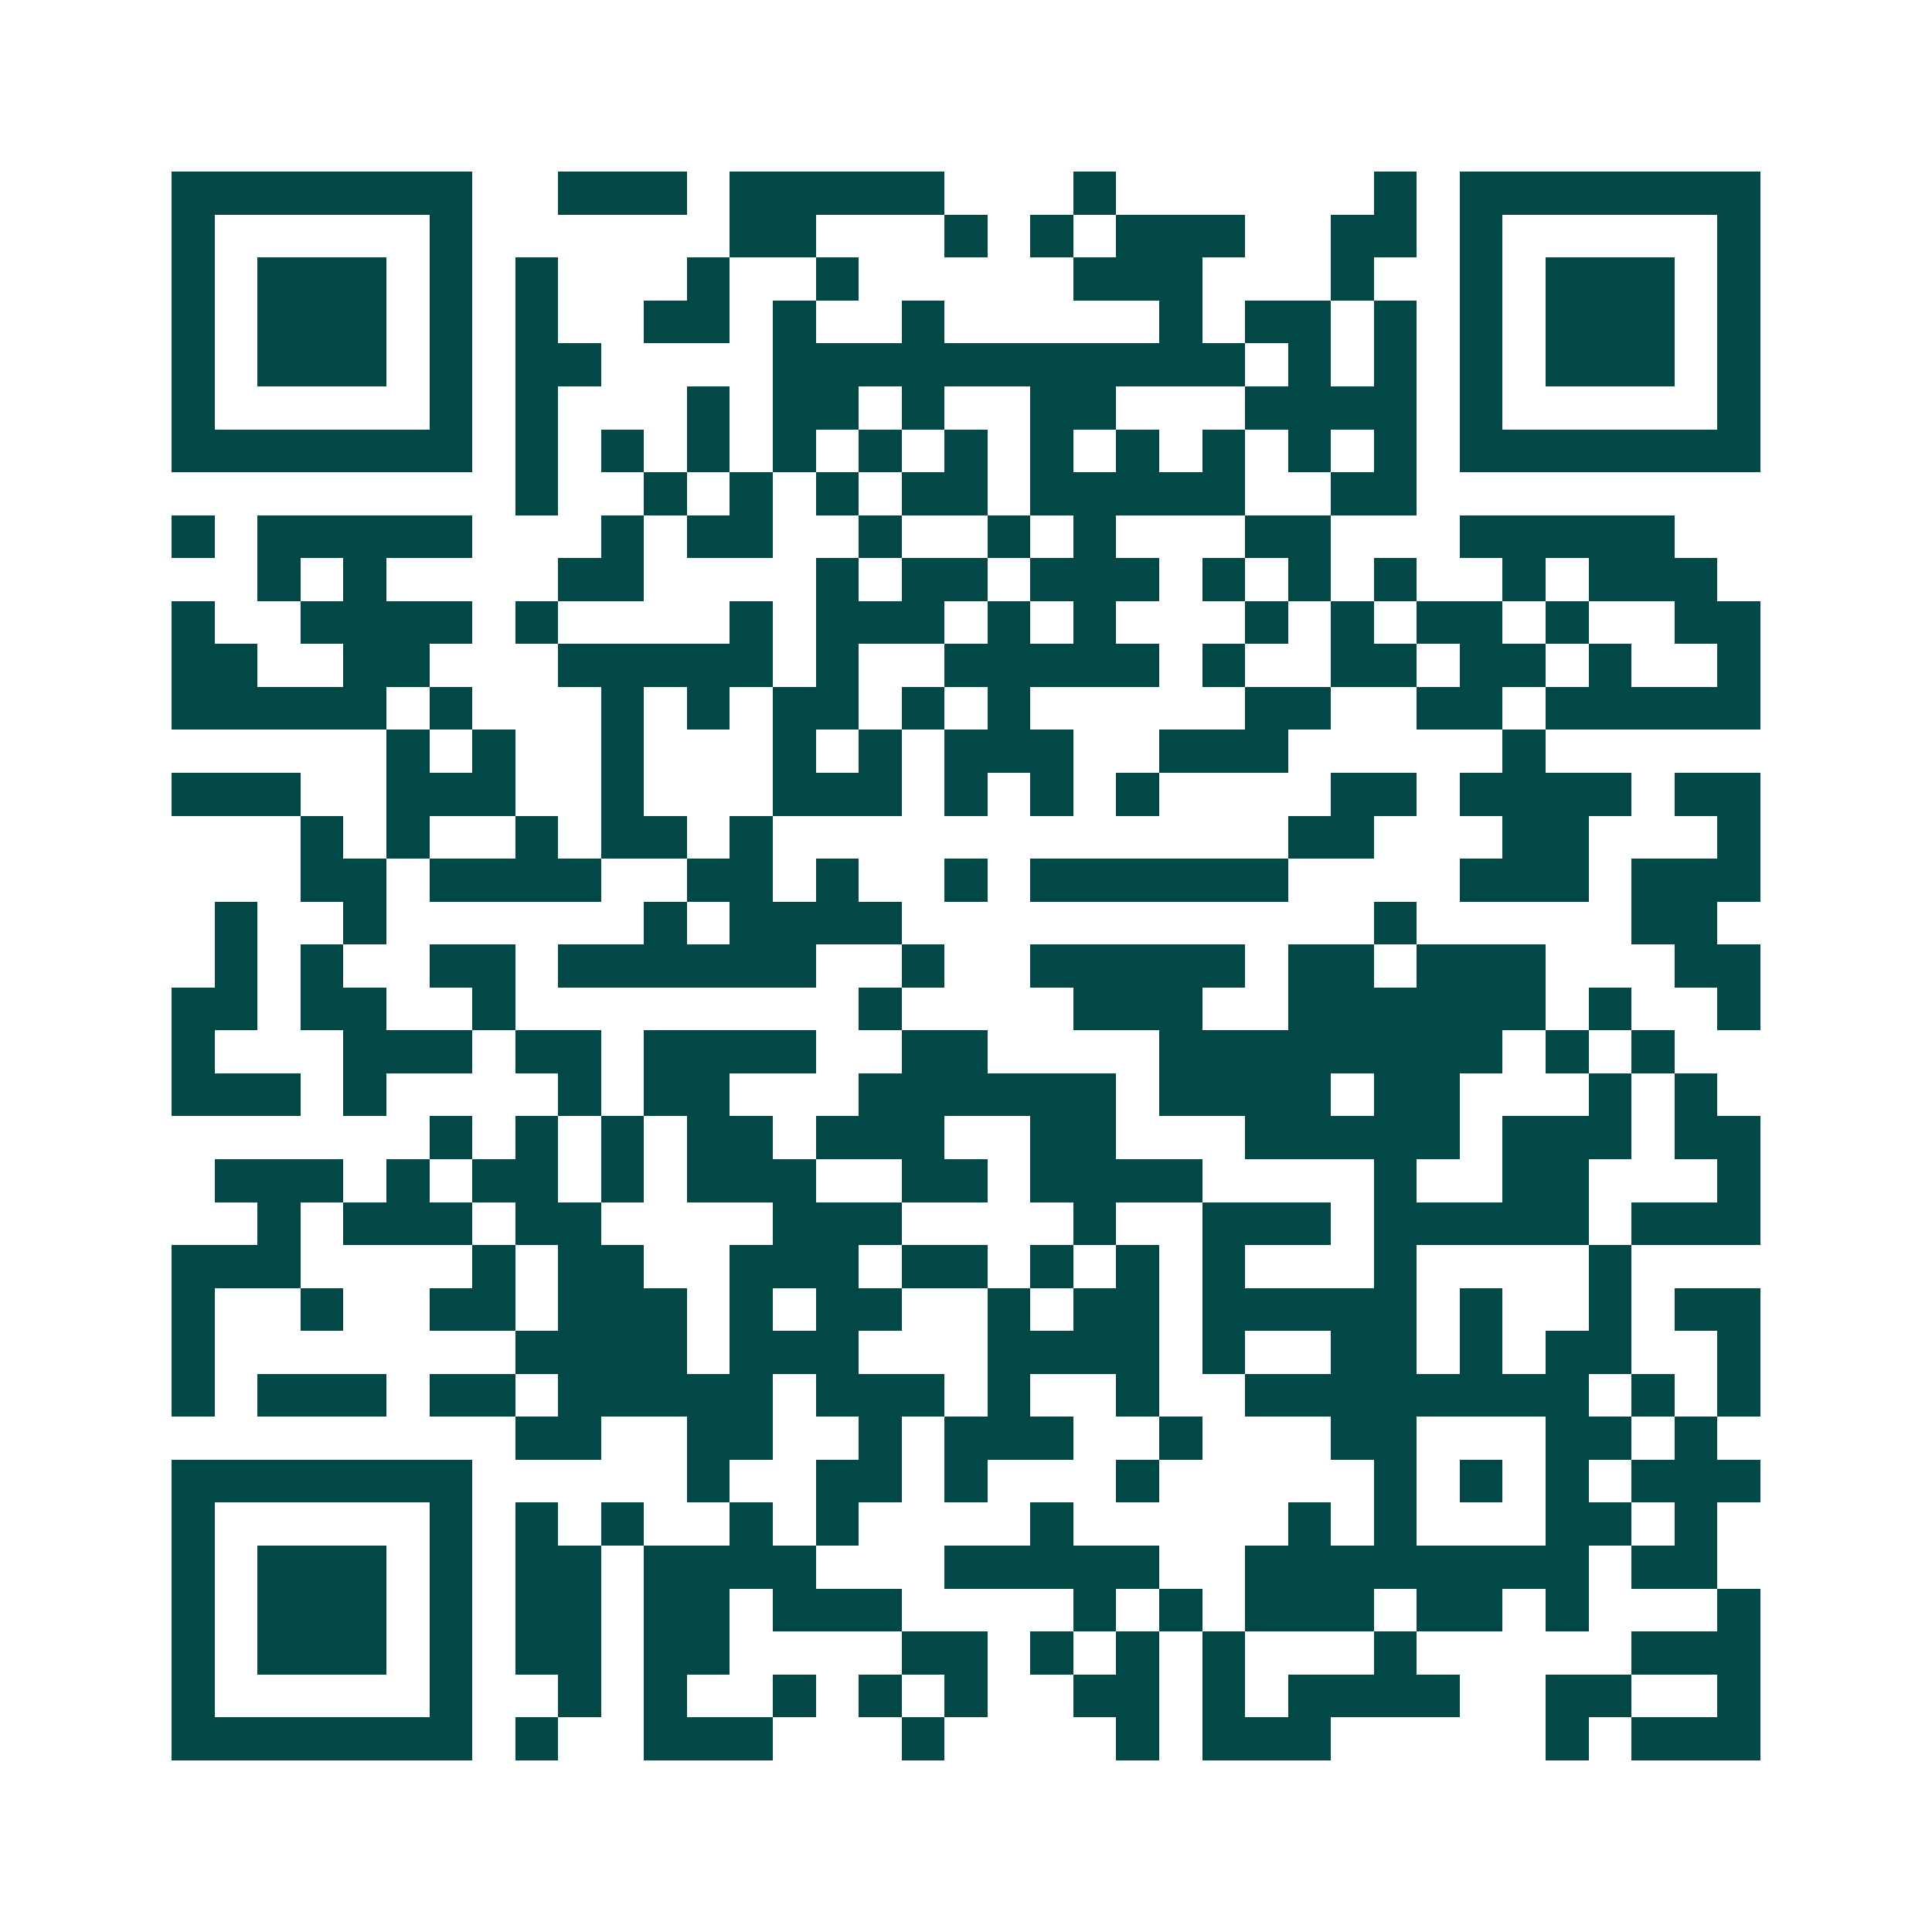 <svg xmlns="http://www.w3.org/2000/svg" width="200" height="200" viewBox="0 0 45 45" shape-rendering="crispEdges"><path fill="#ffffff" d="M0 0h45v45H0z"/><path stroke="#014847" d="M4 4.5h7m2 0h3m1 0h5m3 0h1m6 0h1m1 0h7M4 5.5h1m5 0h1m6 0h2m3 0h1m1 0h1m1 0h3m2 0h2m1 0h1m5 0h1M4 6.5h1m1 0h3m1 0h1m1 0h1m3 0h1m2 0h1m5 0h3m3 0h1m2 0h1m1 0h3m1 0h1M4 7.5h1m1 0h3m1 0h1m1 0h1m2 0h2m1 0h1m2 0h1m5 0h1m1 0h2m1 0h1m1 0h1m1 0h3m1 0h1M4 8.5h1m1 0h3m1 0h1m1 0h2m4 0h11m1 0h1m1 0h1m1 0h1m1 0h3m1 0h1M4 9.5h1m5 0h1m1 0h1m3 0h1m1 0h2m1 0h1m2 0h2m3 0h4m1 0h1m5 0h1M4 10.5h7m1 0h1m1 0h1m1 0h1m1 0h1m1 0h1m1 0h1m1 0h1m1 0h1m1 0h1m1 0h1m1 0h1m1 0h7M12 11.5h1m2 0h1m1 0h1m1 0h1m1 0h2m1 0h5m2 0h2M4 12.5h1m1 0h5m3 0h1m1 0h2m2 0h1m2 0h1m1 0h1m3 0h2m3 0h5M6 13.5h1m1 0h1m4 0h2m4 0h1m1 0h2m1 0h3m1 0h1m1 0h1m1 0h1m2 0h1m1 0h3M4 14.5h1m2 0h4m1 0h1m4 0h1m1 0h3m1 0h1m1 0h1m3 0h1m1 0h1m1 0h2m1 0h1m2 0h2M4 15.5h2m2 0h2m3 0h5m1 0h1m2 0h5m1 0h1m2 0h2m1 0h2m1 0h1m2 0h1M4 16.5h5m1 0h1m3 0h1m1 0h1m1 0h2m1 0h1m1 0h1m5 0h2m2 0h2m1 0h5M9 17.5h1m1 0h1m2 0h1m3 0h1m1 0h1m1 0h3m2 0h3m5 0h1M4 18.5h3m2 0h3m2 0h1m3 0h3m1 0h1m1 0h1m1 0h1m4 0h2m1 0h4m1 0h2M7 19.5h1m1 0h1m2 0h1m1 0h2m1 0h1m12 0h2m3 0h2m3 0h1M7 20.5h2m1 0h4m2 0h2m1 0h1m2 0h1m1 0h6m4 0h3m1 0h3M5 21.5h1m2 0h1m6 0h1m1 0h4m11 0h1m5 0h2M5 22.5h1m1 0h1m2 0h2m1 0h6m2 0h1m2 0h5m1 0h2m1 0h3m3 0h2M4 23.5h2m1 0h2m2 0h1m8 0h1m4 0h3m2 0h6m1 0h1m2 0h1M4 24.5h1m3 0h3m1 0h2m1 0h4m2 0h2m4 0h8m1 0h1m1 0h1M4 25.5h3m1 0h1m4 0h1m1 0h2m3 0h6m1 0h4m1 0h2m3 0h1m1 0h1M10 26.5h1m1 0h1m1 0h1m1 0h2m1 0h3m2 0h2m3 0h5m1 0h3m1 0h2M5 27.5h3m1 0h1m1 0h2m1 0h1m1 0h3m2 0h2m1 0h4m4 0h1m2 0h2m3 0h1M6 28.5h1m1 0h3m1 0h2m4 0h3m4 0h1m2 0h3m1 0h5m1 0h3M4 29.5h3m4 0h1m1 0h2m2 0h3m1 0h2m1 0h1m1 0h1m1 0h1m3 0h1m4 0h1M4 30.5h1m2 0h1m2 0h2m1 0h3m1 0h1m1 0h2m2 0h1m1 0h2m1 0h5m1 0h1m2 0h1m1 0h2M4 31.5h1m7 0h4m1 0h3m3 0h4m1 0h1m2 0h2m1 0h1m1 0h2m2 0h1M4 32.5h1m1 0h3m1 0h2m1 0h5m1 0h3m1 0h1m2 0h1m2 0h8m1 0h1m1 0h1M12 33.5h2m2 0h2m2 0h1m1 0h3m2 0h1m3 0h2m3 0h2m1 0h1M4 34.5h7m5 0h1m2 0h2m1 0h1m3 0h1m5 0h1m1 0h1m1 0h1m1 0h3M4 35.5h1m5 0h1m1 0h1m1 0h1m2 0h1m1 0h1m4 0h1m5 0h1m1 0h1m3 0h2m1 0h1M4 36.5h1m1 0h3m1 0h1m1 0h2m1 0h4m3 0h5m2 0h8m1 0h2M4 37.5h1m1 0h3m1 0h1m1 0h2m1 0h2m1 0h3m4 0h1m1 0h1m1 0h3m1 0h2m1 0h1m3 0h1M4 38.5h1m1 0h3m1 0h1m1 0h2m1 0h2m4 0h2m1 0h1m1 0h1m1 0h1m3 0h1m5 0h3M4 39.5h1m5 0h1m2 0h1m1 0h1m2 0h1m1 0h1m1 0h1m2 0h2m1 0h1m1 0h4m2 0h2m2 0h1M4 40.5h7m1 0h1m2 0h3m3 0h1m4 0h1m1 0h3m5 0h1m1 0h3"/></svg>
